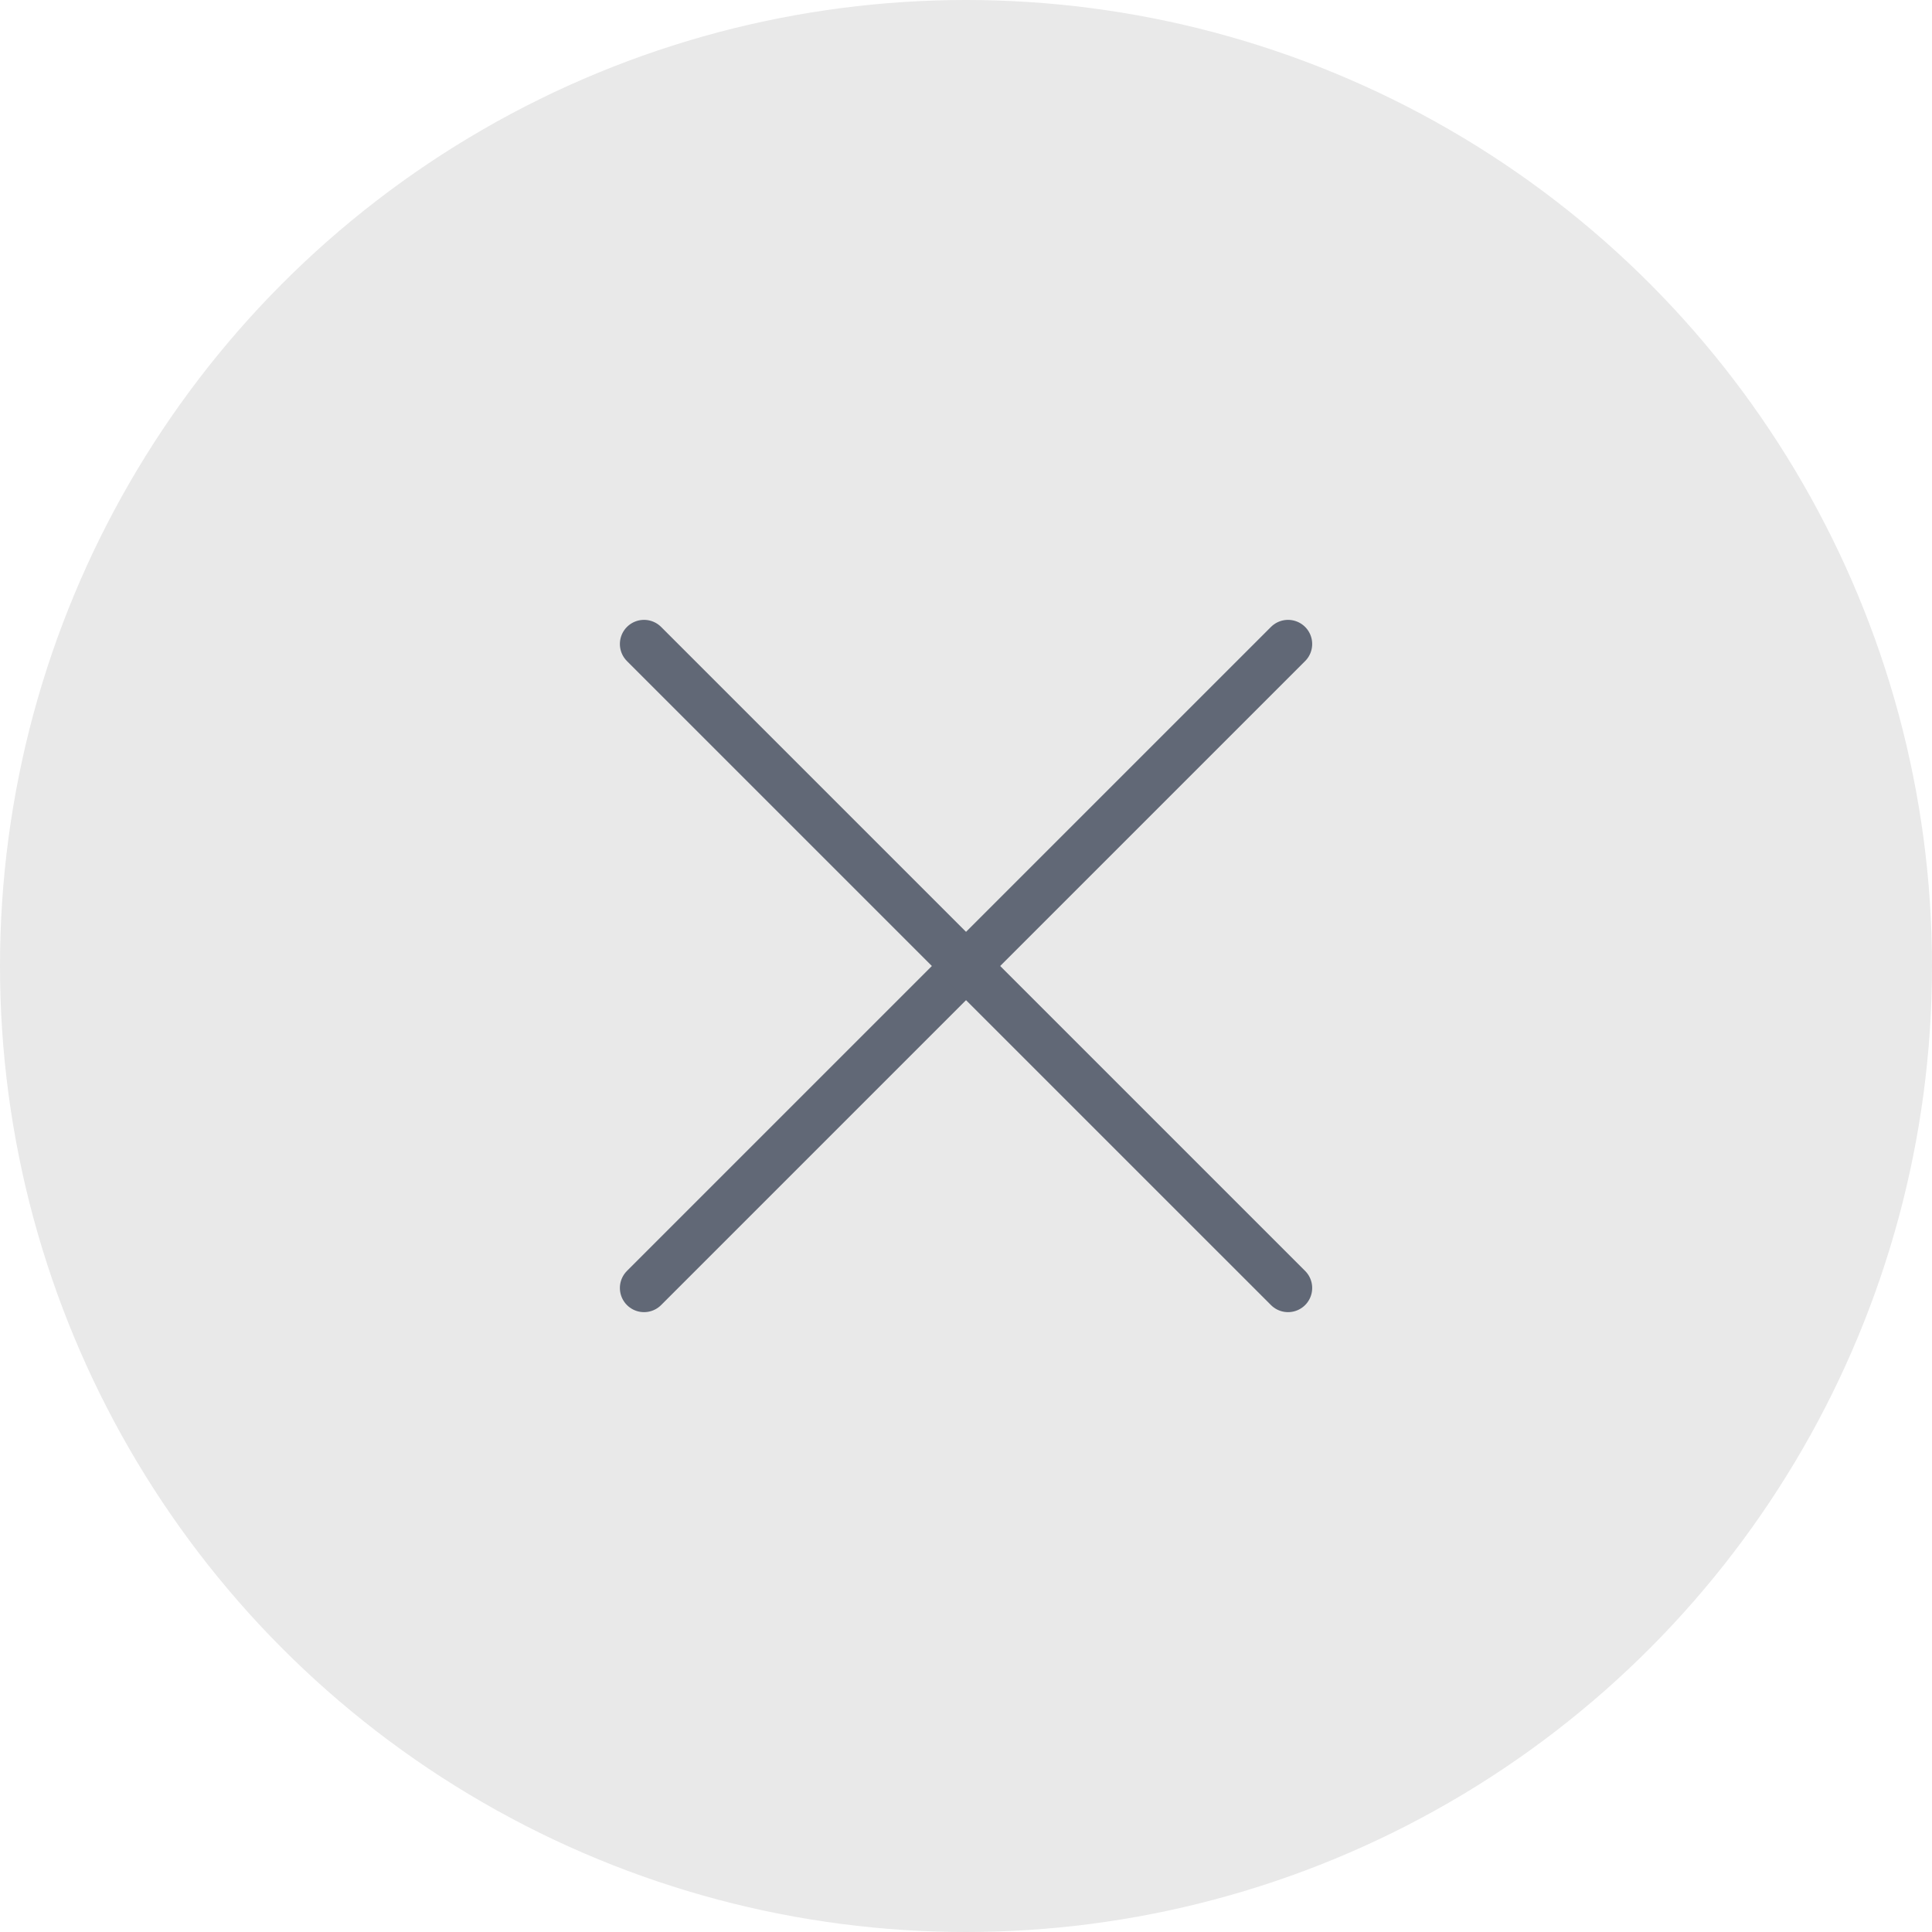<?xml version="1.0" encoding="UTF-8"?> <svg xmlns="http://www.w3.org/2000/svg" width="80" height="80" viewBox="0 0 80 80" fill="none"> <circle cx="40" cy="40" r="40" fill="#E9E9E9"></circle> <path d="M53.335 26.667L26.668 53.333" stroke="#616876" stroke-width="2" stroke-linecap="round" stroke-linejoin="round"></path> <path d="M26.668 26.667L53.335 53.333" stroke="#616876" stroke-width="2" stroke-linecap="round" stroke-linejoin="round"></path> </svg> 